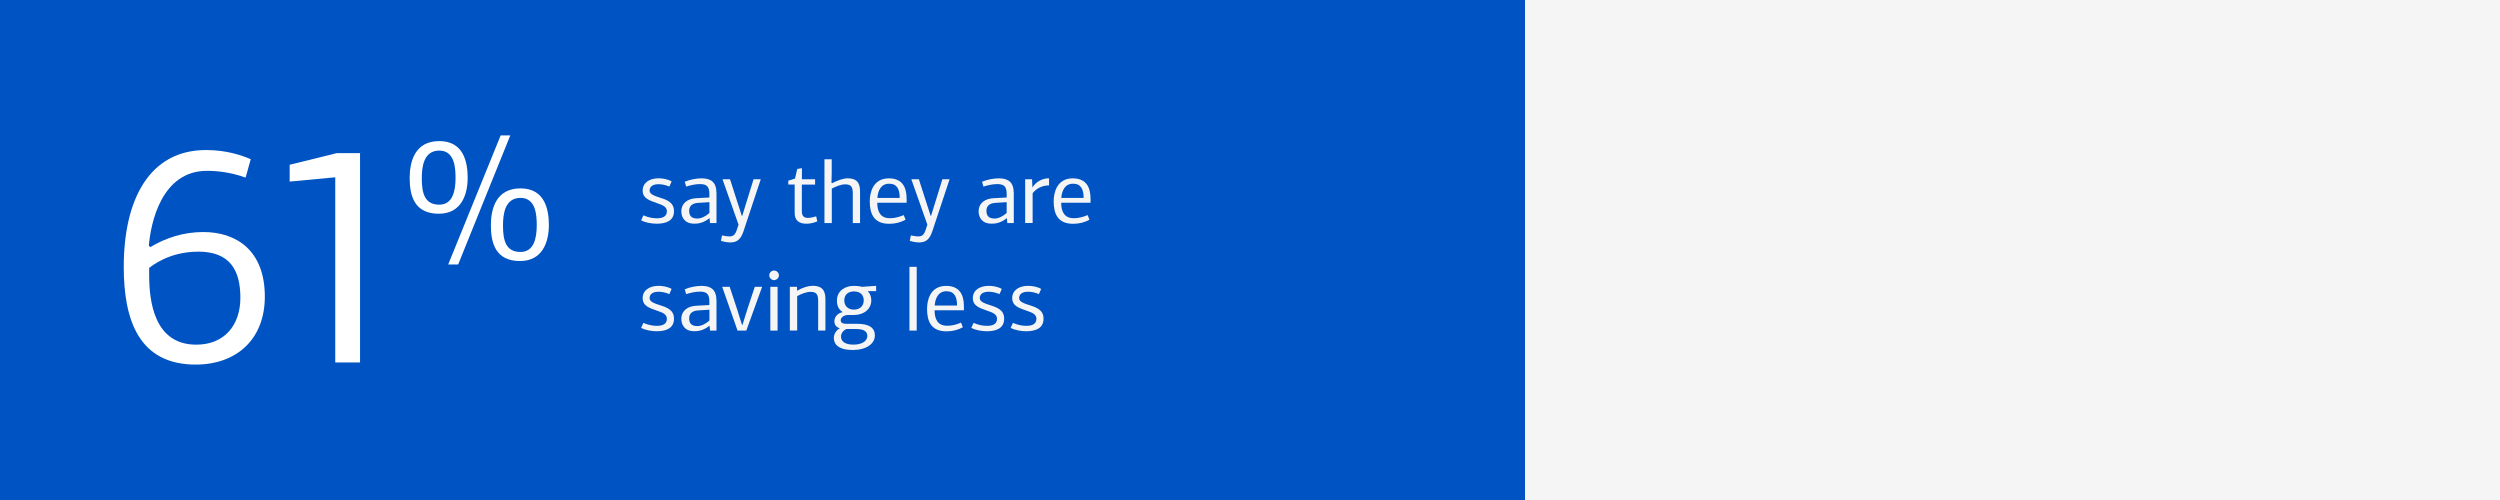 <?xml version="1.0" encoding="UTF-8"?>
<svg id="Layer_2" data-name="Layer 2" xmlns="http://www.w3.org/2000/svg" viewBox="0 0 600 120">
  <defs>
    <style>
      .cls-1 {
        fill: #0053c2;
      }

      .cls-1, .cls-2, .cls-3 {
        stroke-width: 0px;
      }

      .cls-2 {
        fill: #fff;
      }

      .cls-3 {
        fill: #f5f5f5;
      }
    </style>
  </defs>
  <g id="Layer_2-2" data-name="Layer 2">
    <rect class="cls-3" width="600" height="120"/>
    <rect class="cls-1" width="366" height="120"/>
    <g>
      <path class="cls-2" d="M60.18,38.21c-.37,1.17-.88,3.3-1.25,4.41-3.67-1.32-6.9-1.62-9.25-1.62-10.94,0-13.52,12.56-13.96,18l.37.29c3.6-2.13,7.79-3.6,12.71-3.6,7.93,0,14.76,4.41,14.76,15.5,0,10.21-6.76,16.31-16.6,16.31-13.51,0-17.26-10.5-17.26-23.43,0-16.23,6.17-28.06,19.76-28.06,5,0,8.67,1.32,10.72,2.2ZM47.55,60.4c-7.13,0-11.31,3.6-11.75,3.89v1.76c0,6.39,1.25,16.67,11.31,16.67,6.76,0,10.58-4.7,10.58-11.24s-2.42-11.09-10.14-11.09Z"/>
      <path class="cls-2" d="M80.46,42.55l-10.94,1.03v-4.04l11.31-2.79h5.58v50.24h-5.95v-44.44Z"/>
      <path class="cls-2" d="M105.34,51.3c-5.87,0-7.02-4.28-7.02-8.57,0-3.9,1.2-8.87,7.11-8.87s6.81,5.18,6.81,8.82c0,4.11-1.58,8.61-6.9,8.61ZM105.43,36.14c-3.77,0-4.2,3.94-4.2,6.64,0,3.51.64,6.34,4.2,6.34,3.26,0,3.9-3.38,3.9-6.38,0-2.44-.21-6.6-3.9-6.6ZM109.97,63.47h-2.4l12.59-30.97h2.31l-12.51,30.97ZM124.83,62.65c-5.87,0-7.02-4.28-7.02-8.57,0-3.9,1.2-8.87,7.11-8.87s6.81,5.18,6.81,8.82c0,4.11-1.58,8.61-6.9,8.61ZM124.92,47.49c-3.77,0-4.2,3.94-4.2,6.64,0,3.51.64,6.34,4.2,6.34,3.25,0,3.9-3.38,3.9-6.38,0-2.44-.21-6.6-3.9-6.6Z"/>
    </g>
    <g>
      <path class="cls-3" d="M154.41,51.68c1.33.6,2.5.71,3.25.71,1.33,0,2.39-.41,2.39-1.68,0-1.12-1.08-1.51-2.26-1.92-1.83-.65-3.55-1.12-3.55-3.05s1.7-2.95,3.81-2.95c.88,0,2.22.19,3.14.75l-.54,1.23c-1.08-.43-1.89-.56-2.62-.56-1.1,0-2.13.39-2.13,1.55,0,.9,1.38,1.31,2.24,1.59,1.76.56,3.62,1.12,3.62,3.33s-1.74,3.01-4.15,3.01c-1.25,0-2.8-.28-3.74-.82l.56-1.21Z"/>
      <path class="cls-3" d="M171.96,46.3v7.23h-1.55l-.11-1.14s-.02-.02-.04-.02c-1.61,1.29-2.97,1.31-3.64,1.31-2.43,0-3.1-1.68-3.1-2.93,0-1.98,1.51-3.08,3.57-3.18l3.16-.17v-.75c0-1.72-.45-2.47-2.26-2.47-1.05,0-2.26.26-3.31.6-.11-.39-.21-.77-.34-1.16,1.21-.52,2.75-.82,4.04-.82,2.26,0,3.57.93,3.57,3.51ZM167.53,48.69c-1.42.09-2.13.77-2.13,1.89,0,1.25.6,1.87,1.96,1.87.9,0,1.92-.47,2.9-1.33v-2.6l-2.73.17Z"/>
      <path class="cls-3" d="M180.84,43.03h1.74c-1.38,4.17-2.75,8.35-4.15,12.5-.65,1.94-1.57,2.65-3.12,2.65-.43,0-1.16-.04-2.28-.37.06-.43.17-.86.26-1.31.77.15,1.25.24,1.74.24.8,0,1.36-.22,1.79-1.53l.43-1.29c-1.29-3.62-2.56-7.25-3.85-10.89h1.81c.95,2.93,1.89,5.83,2.82,8.76h.11l2.71-8.76Z"/>
      <path class="cls-3" d="M192.46,40.36v2.67h3.16v1.27h-3.18v6.28c0,1.01.28,1.72,1.46,1.72.5,0,1.16-.13,1.98-.37l.28,1.18c-.77.37-1.76.58-2.62.58-1.87,0-2.82-.86-2.82-2.58v-6.82h-1.53v-.93l1.61-.49.54-2.32,1.12-.19Z"/>
      <path class="cls-3" d="M199.72,43.96c1.27-.67,2.73-1.16,3.68-1.16,2.86,0,3.01,1.81,3.01,3.38v7.36h-1.74v-6.93c0-1.46-.15-2.37-1.83-2.37-.99,0-2.3.52-3.21,1.03v8.26h-1.76v-15.3h1.74v3.4l-.06,2.24.17.09Z"/>
      <path class="cls-3" d="M217.59,47.81v.84h-7.04c-.02,1.96.65,3.72,2.99,3.72,1.23,0,2.17-.26,3.36-.75l.43,1.12c-1.25.67-2.52.97-3.92.97-3.74,0-4.67-2.47-4.67-5.4,0-1.87.65-5.51,4.6-5.51,4.2,0,4.24,3.72,4.24,5.01ZM210.57,47.51h5.36c0-2.02-.6-3.42-2.54-3.42s-2.69,1.64-2.82,3.42Z"/>
      <path class="cls-3" d="M226.16,43.03h1.74c-1.38,4.17-2.75,8.35-4.15,12.5-.65,1.94-1.57,2.65-3.12,2.65-.43,0-1.16-.04-2.28-.37.06-.43.17-.86.26-1.31.77.15,1.25.24,1.74.24.8,0,1.36-.22,1.79-1.53l.43-1.29c-1.29-3.62-2.56-7.25-3.85-10.89h1.81c.95,2.93,1.89,5.83,2.82,8.76h.11l2.71-8.76Z"/>
      <path class="cls-3" d="M243.31,46.3v7.23h-1.55l-.11-1.14s-.02-.02-.04-.02c-1.61,1.29-2.97,1.31-3.64,1.31-2.43,0-3.1-1.68-3.1-2.93,0-1.98,1.51-3.08,3.57-3.18l3.16-.17v-.75c0-1.72-.45-2.47-2.26-2.47-1.05,0-2.26.26-3.31.6-.11-.39-.21-.77-.34-1.16,1.21-.52,2.75-.82,4.04-.82,2.26,0,3.57.93,3.57,3.51ZM238.87,48.69c-1.42.09-2.13.77-2.13,1.89,0,1.25.6,1.87,1.96,1.87.9,0,1.91-.47,2.9-1.33v-2.6l-2.73.17Z"/>
      <path class="cls-3" d="M247.77,44.92s.02,0,.04.02c.95-1.51,2.58-2.15,3.96-2.15v1.7c-1.1.02-2.69.32-3.94,1.87v7.16h-1.79v-10.5h1.66l.07,1.89Z"/>
      <path class="cls-3" d="M261.73,47.81v.84h-7.04c-.02,1.96.65,3.72,2.99,3.72,1.23,0,2.17-.26,3.36-.75l.43,1.12c-1.25.67-2.52.97-3.92.97-3.74,0-4.67-2.47-4.67-5.4,0-1.87.65-5.51,4.6-5.51,4.2,0,4.24,3.72,4.24,5.01ZM254.71,47.51h5.36c0-2.02-.6-3.42-2.54-3.42s-2.69,1.64-2.82,3.42Z"/>
      <path class="cls-3" d="M154.41,77.49c1.33.6,2.5.71,3.25.71,1.33,0,2.39-.41,2.39-1.68,0-1.12-1.08-1.51-2.26-1.92-1.83-.65-3.55-1.12-3.55-3.05s1.7-2.95,3.81-2.95c.88,0,2.22.19,3.14.75l-.54,1.23c-1.08-.43-1.89-.56-2.62-.56-1.1,0-2.13.39-2.13,1.55,0,.9,1.38,1.31,2.24,1.59,1.76.56,3.62,1.12,3.62,3.33s-1.74,3.01-4.15,3.01c-1.25,0-2.8-.28-3.74-.82l.56-1.21Z"/>
      <path class="cls-3" d="M171.96,72.11v7.23h-1.55l-.11-1.14s-.02-.02-.04-.02c-1.61,1.29-2.97,1.31-3.64,1.31-2.43,0-3.1-1.68-3.1-2.93,0-1.98,1.51-3.08,3.57-3.18l3.16-.17v-.75c0-1.72-.45-2.47-2.26-2.47-1.05,0-2.26.26-3.31.6-.11-.39-.21-.77-.34-1.16,1.21-.52,2.75-.82,4.04-.82,2.26,0,3.57.93,3.57,3.51ZM167.53,74.5c-1.42.09-2.13.77-2.13,1.89,0,1.25.6,1.87,1.96,1.87.9,0,1.92-.47,2.9-1.33v-2.6l-2.73.17Z"/>
      <path class="cls-3" d="M173.33,68.84h1.79c.58,1.83,1.23,3.59,1.79,5.4.39,1.2.78,2.56,1.18,3.74h.11c.15-.43.67-2.26,1.25-4.02l1.7-5.12h1.76l-3.79,10.5h-2.11l-3.68-10.5Z"/>
      <path class="cls-3" d="M185.76,67.23c-.6,0-1.14-.54-1.14-1.14,0-.65.54-1.16,1.14-1.16.65,0,1.18.52,1.18,1.16,0,.6-.54,1.14-1.18,1.14ZM184.88,79.34v-10.5h1.74v10.5h-1.74Z"/>
      <path class="cls-3" d="M196.36,79.34v-6.93c0-1.46-.17-2.37-1.83-2.37-.99,0-2.3.52-3.21,1.03v8.26h-1.76v-10.5h1.72l.02.9.06.04c1.18-.75,2.65-1.18,3.66-1.18,2.86,0,3.08,1.81,3.08,3.38v7.36h-1.74Z"/>
      <path class="cls-3" d="M206.83,68.84c1.16-.06,2.3-.15,3.44-.24v1.27h-1.92l-.04.09c.56.52.8,1.4.8,2.13,0,2.02-1.68,3.51-4.2,3.51h-1.38c-1.08,0-1.76.67-1.76,1.27,0,.5.37.84,1.27.84h2.67c2.84,0,4.26.92,4.26,2.8,0,2-2.07,3.49-5.31,3.49-3.46,0-4.54-1.42-4.54-2.88,0-1.12.73-1.96,1.46-2.35-.95-.21-1.33-.92-1.33-1.68,0-1.14.95-1.98,1.92-2.15v-.11c-.73-.41-1.31-1.31-1.31-2.65,0-2.5,2.09-3.57,4.02-3.57.69,0,1.38.04,1.96.24ZM203.17,78.96c-.73.28-1.33,1.01-1.33,1.81,0,1.03.77,1.94,3.01,1.94,1.83,0,3.31-.73,3.31-2.11,0-.86-.6-1.64-2.69-1.64h-2.3ZM204.95,69.94c-1.44,0-2.32.84-2.32,2.15,0,1.38.95,2.22,2.3,2.22s2.37-.8,2.37-2.24c0-.99-.56-2.13-2.35-2.13Z"/>
      <path class="cls-3" d="M220.01,79.34h-1.74v-15.3h1.74v15.3Z"/>
      <path class="cls-3" d="M231.34,73.62v.84h-7.04c-.02,1.96.65,3.72,2.99,3.72,1.23,0,2.17-.26,3.36-.75l.43,1.12c-1.25.67-2.52.97-3.92.97-3.74,0-4.67-2.47-4.67-5.4,0-1.87.64-5.51,4.6-5.51,4.2,0,4.24,3.72,4.24,5.01ZM224.33,73.32h5.36c0-2.02-.6-3.42-2.54-3.42s-2.69,1.64-2.82,3.42Z"/>
      <path class="cls-3" d="M233.65,77.49c1.33.6,2.5.71,3.25.71,1.33,0,2.39-.41,2.39-1.68,0-1.12-1.08-1.51-2.26-1.92-1.83-.65-3.55-1.12-3.55-3.05s1.7-2.95,3.81-2.95c.88,0,2.22.19,3.14.75l-.54,1.23c-1.08-.43-1.89-.56-2.62-.56-1.1,0-2.13.39-2.13,1.55,0,.9,1.38,1.31,2.24,1.59,1.76.56,3.62,1.12,3.62,3.33s-1.74,3.01-4.15,3.01c-1.25,0-2.8-.28-3.74-.82l.56-1.21Z"/>
      <path class="cls-3" d="M243.1,77.49c1.33.6,2.5.71,3.25.71,1.33,0,2.39-.41,2.39-1.68,0-1.12-1.08-1.51-2.26-1.92-1.83-.65-3.55-1.12-3.55-3.05s1.7-2.95,3.81-2.95c.88,0,2.22.19,3.14.75l-.54,1.23c-1.08-.43-1.89-.56-2.62-.56-1.1,0-2.13.39-2.13,1.55,0,.9,1.38,1.31,2.24,1.59,1.76.56,3.62,1.12,3.62,3.33s-1.74,3.01-4.15,3.01c-1.25,0-2.8-.28-3.74-.82l.56-1.21Z"/>
    </g>
  </g>
</svg>